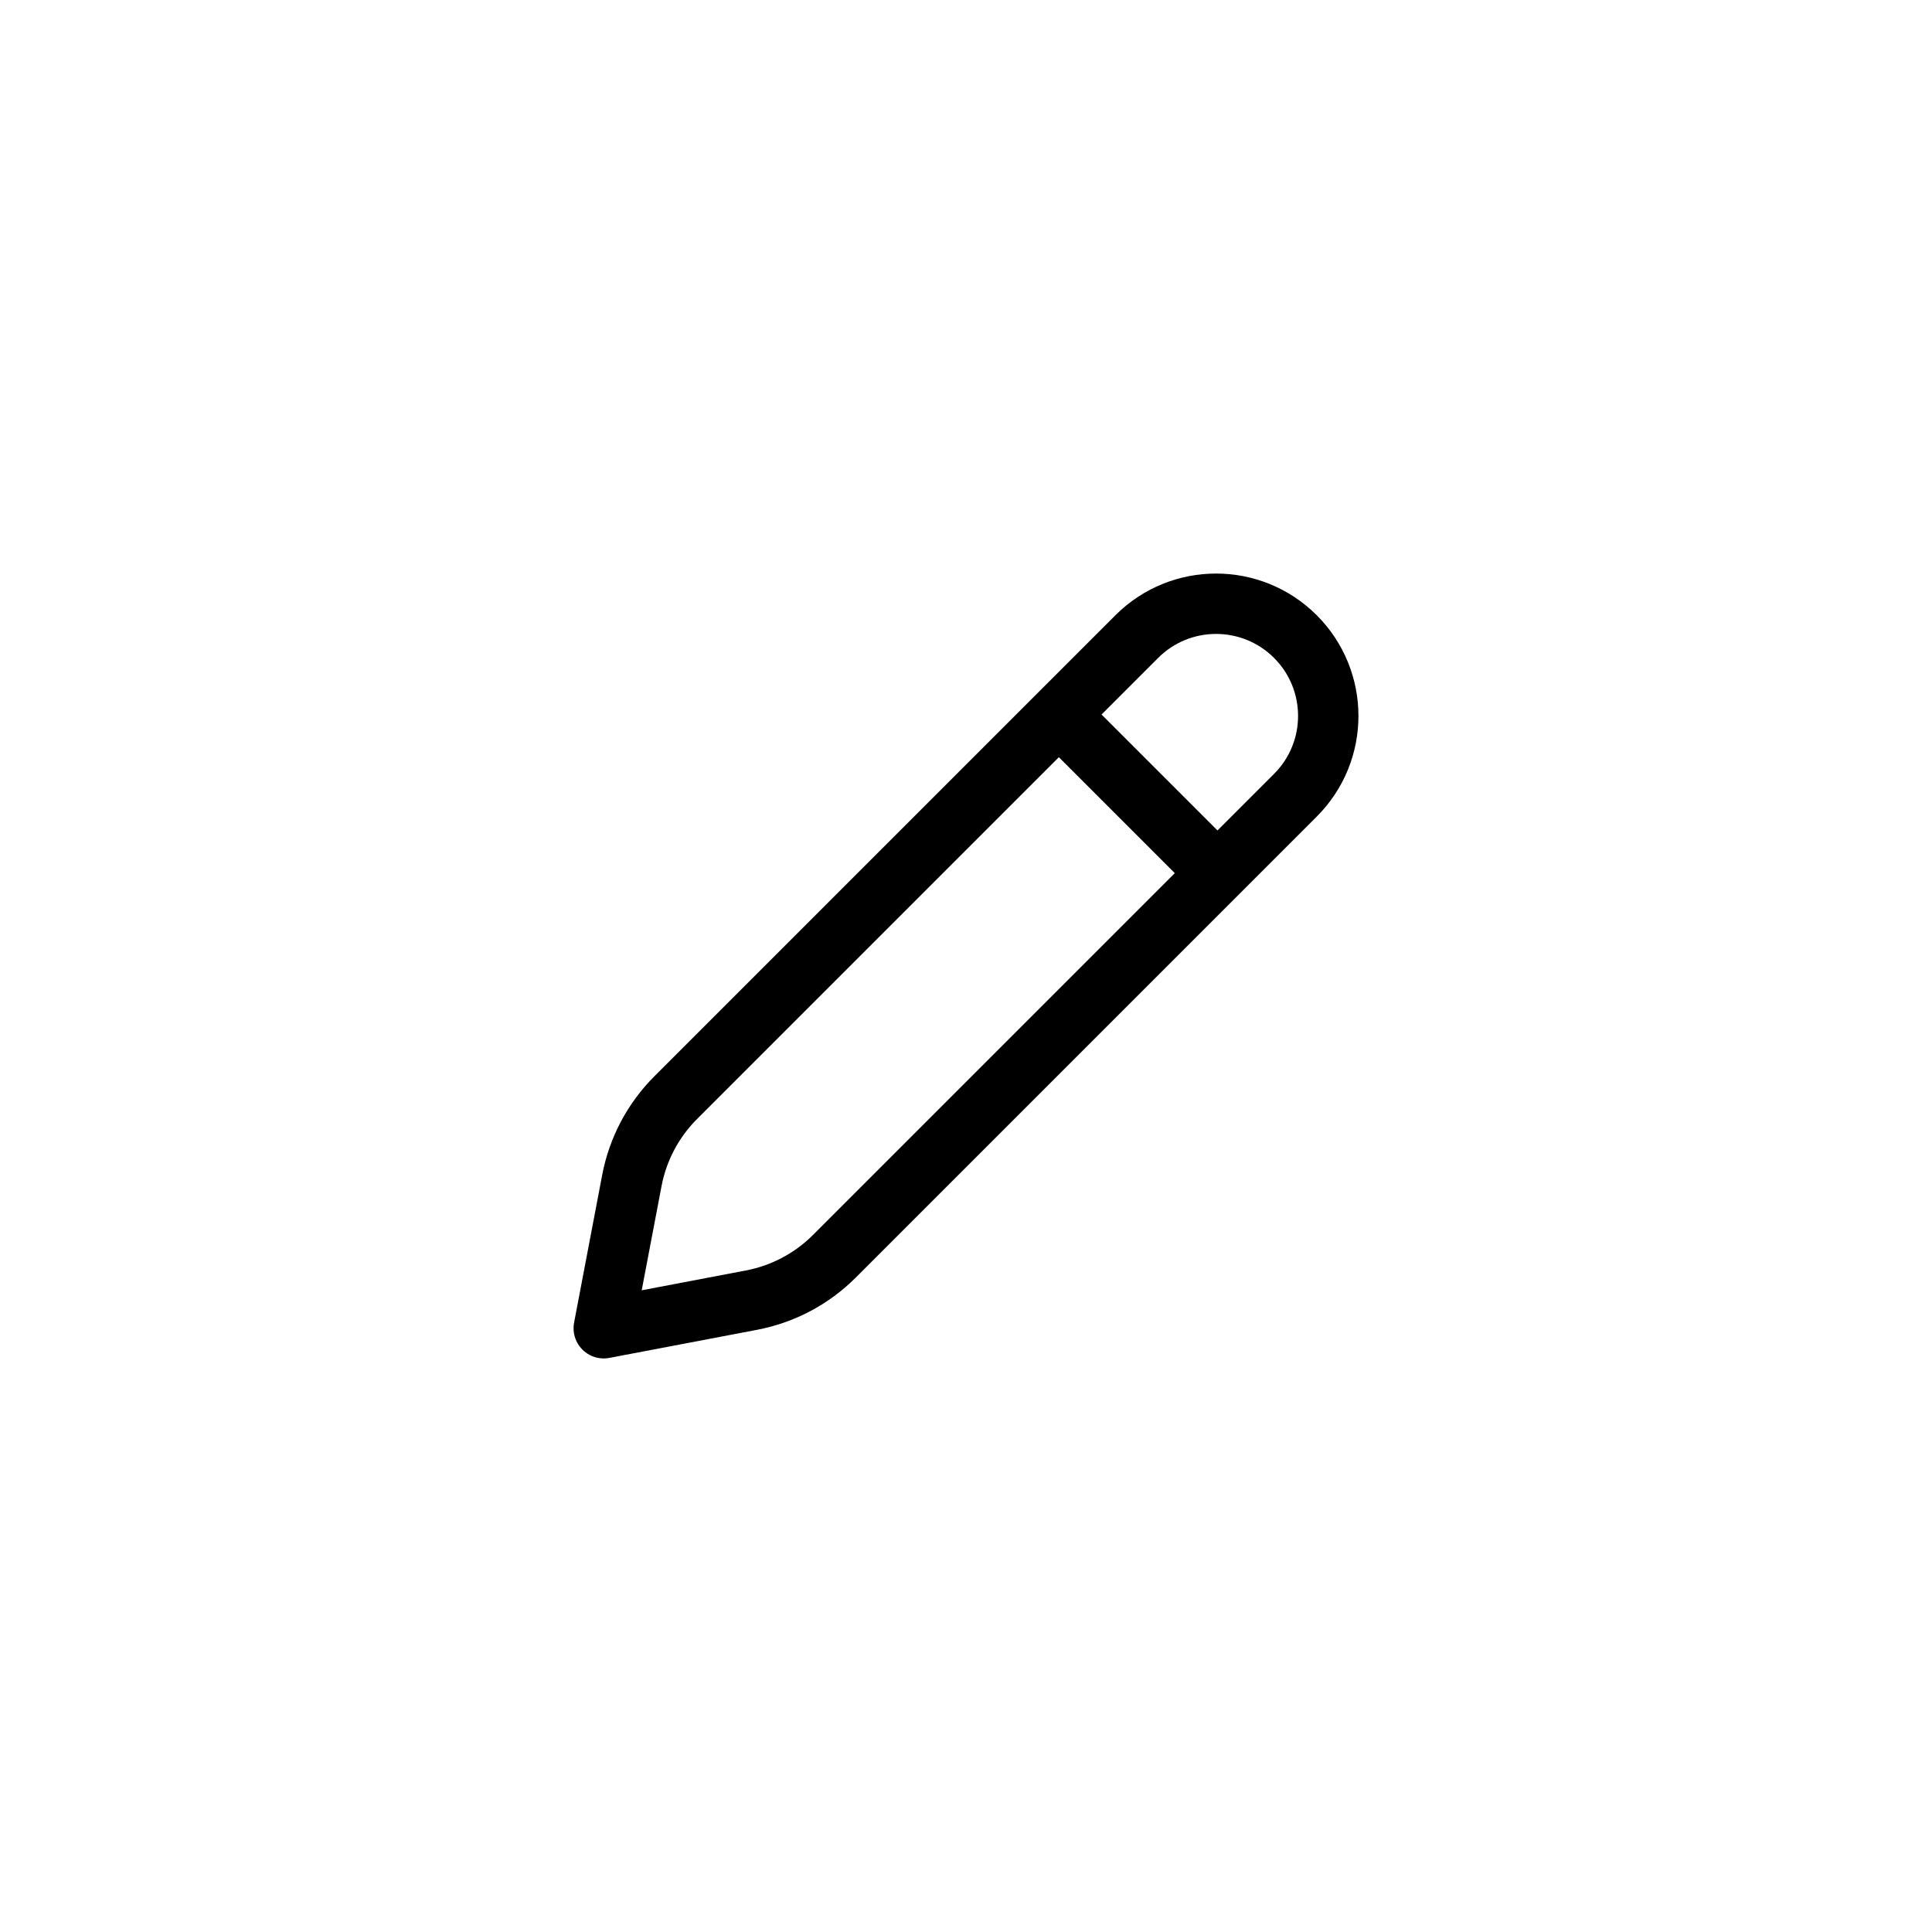 <svg width="64" height="64" viewBox="0 0 64 64" fill="none" xmlns="http://www.w3.org/2000/svg">
<path d="M35.182 23.775L40.225 28.818M20 44L24.897 43.068C25.935 42.87 26.89 42.365 27.638 41.617L42.912 26.343C44.363 24.892 44.363 22.54 42.912 21.088C41.461 19.637 39.108 19.637 37.657 21.088L22.383 36.362C21.635 37.11 21.13 38.065 20.932 39.103L20 44Z" stroke="black" stroke-width="2" stroke-linecap="round" stroke-linejoin="round"/>
</svg>
